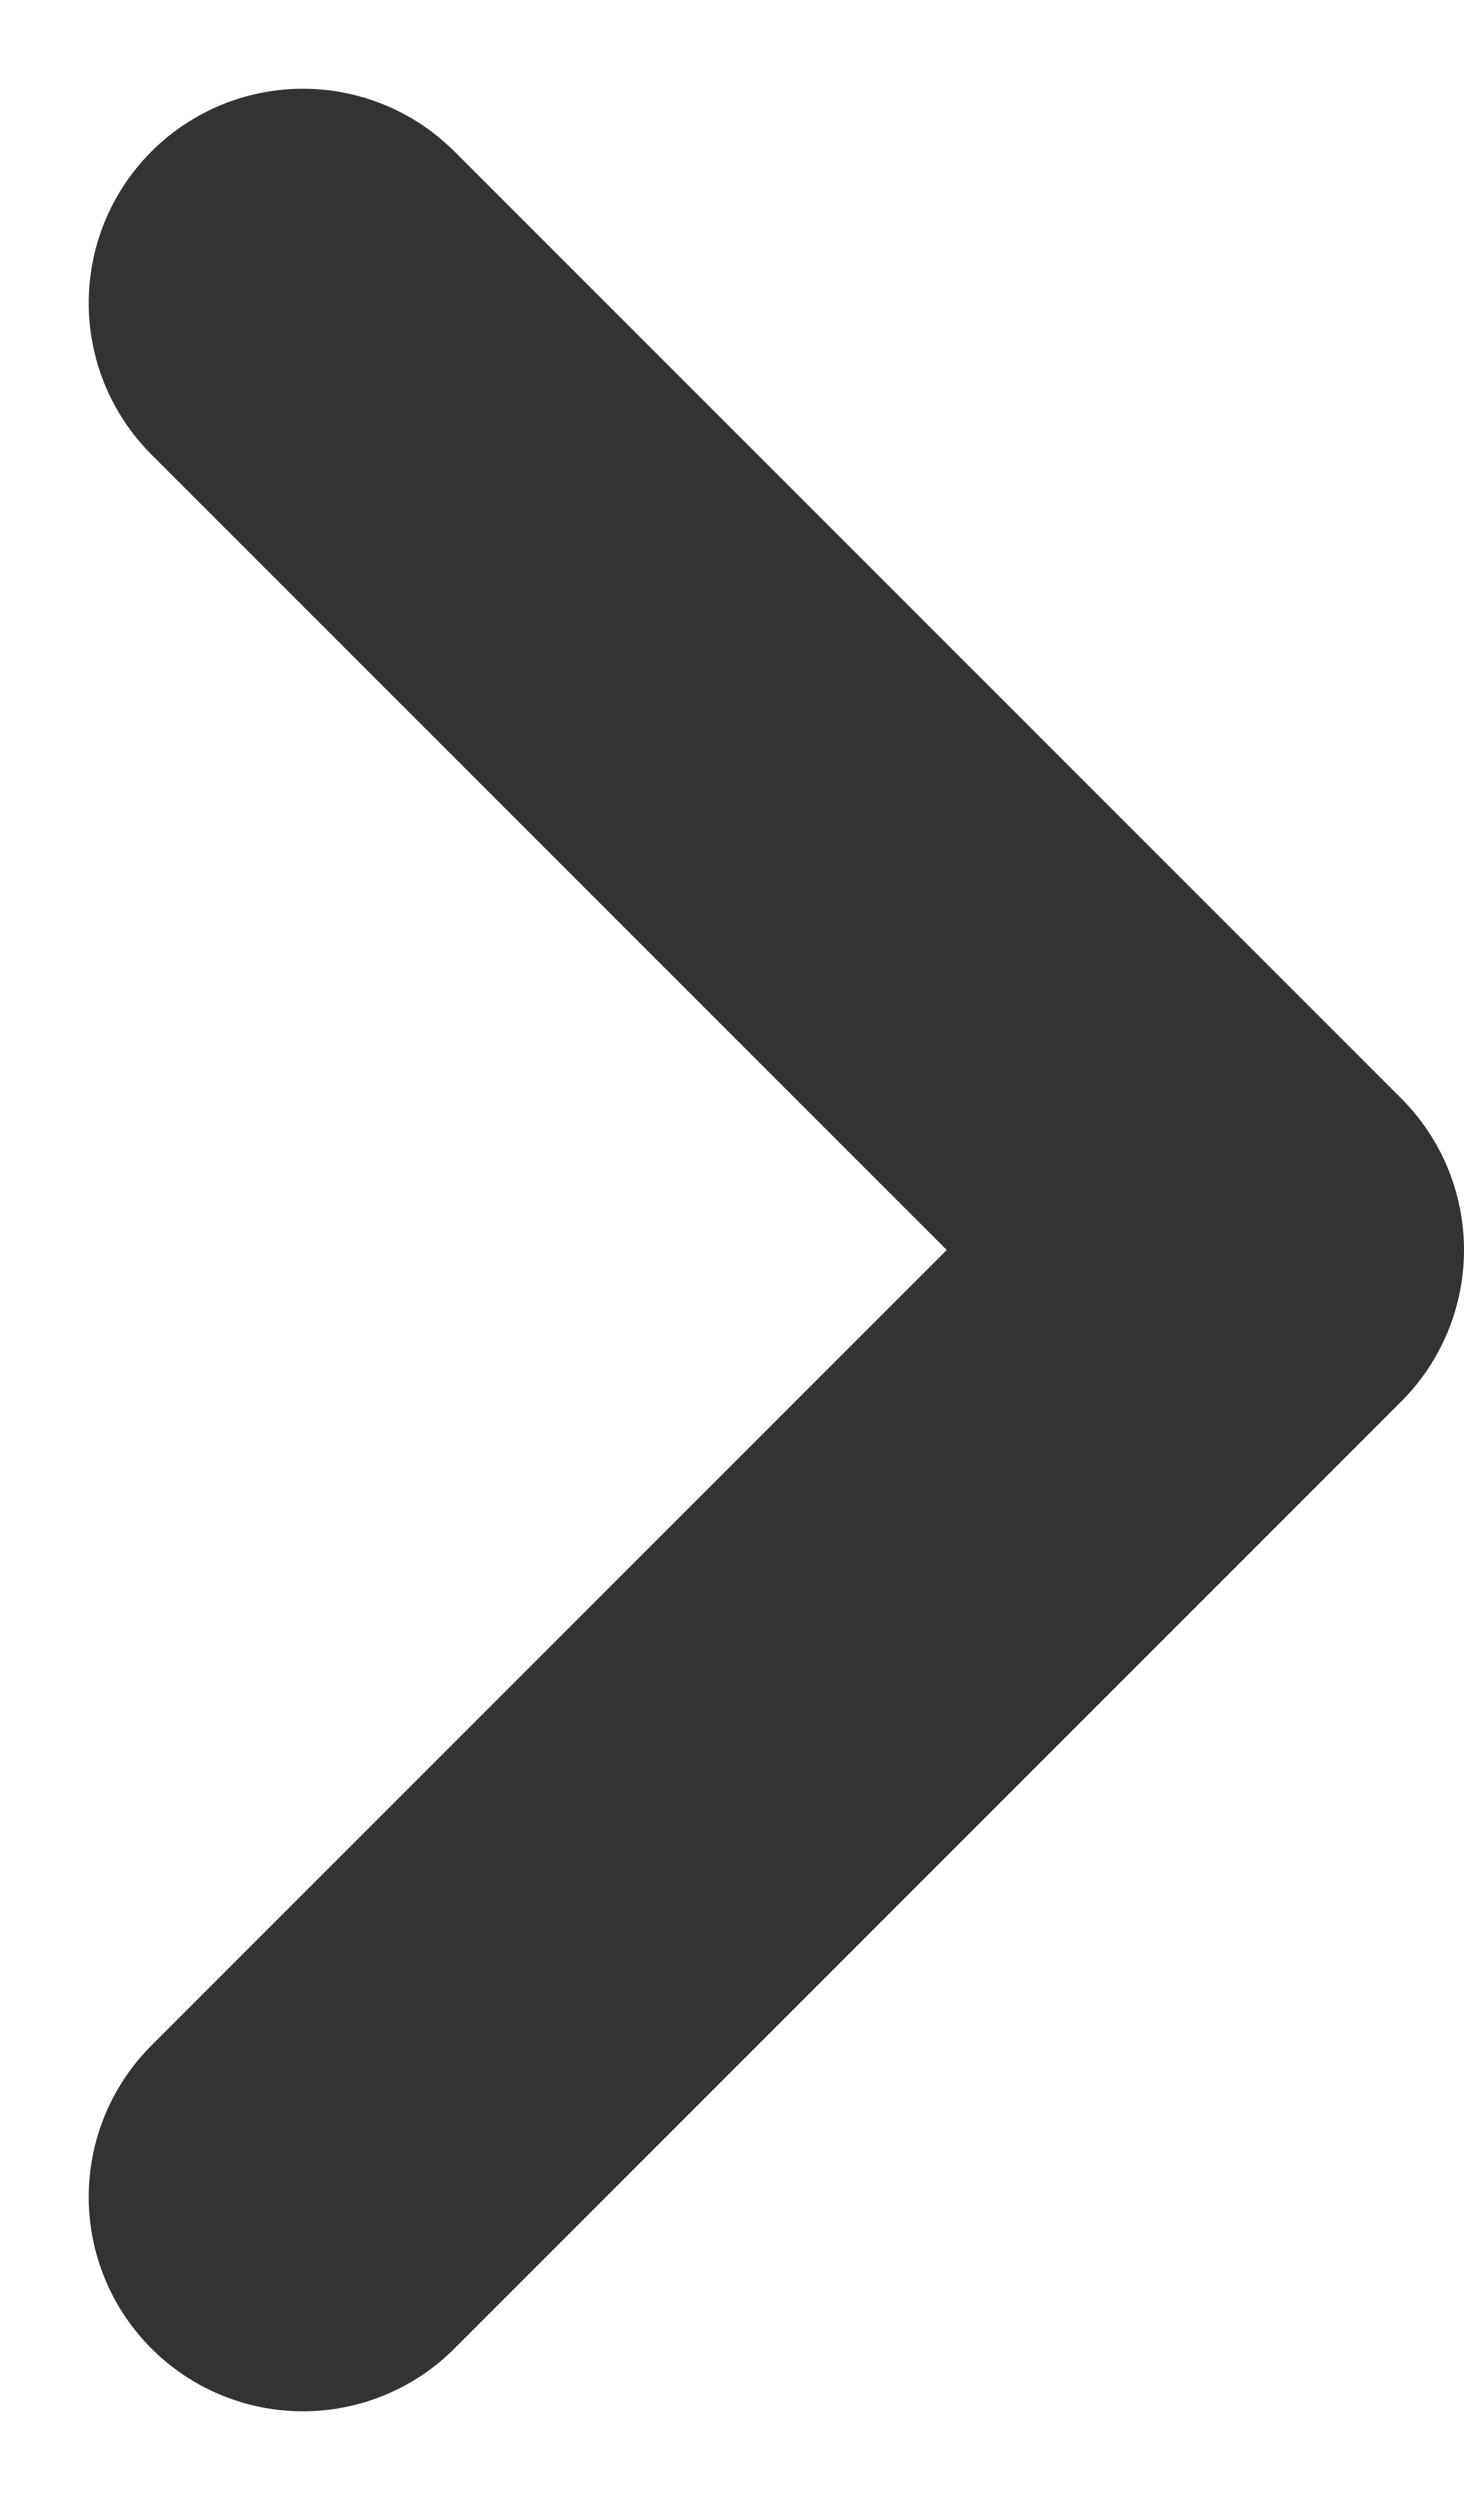 <svg xmlns="http://www.w3.org/2000/svg" width="10.25" height="17.5" viewBox="0 0 10.25 17.5">
  <path id="パス_717" data-name="パス 717" d="M0,0,6.629,6.629,13.257,0" transform="translate(2.121 15.378) rotate(-90)" fill="none" stroke="#333" stroke-linecap="round" stroke-linejoin="round" stroke-width="3"/>
</svg>
